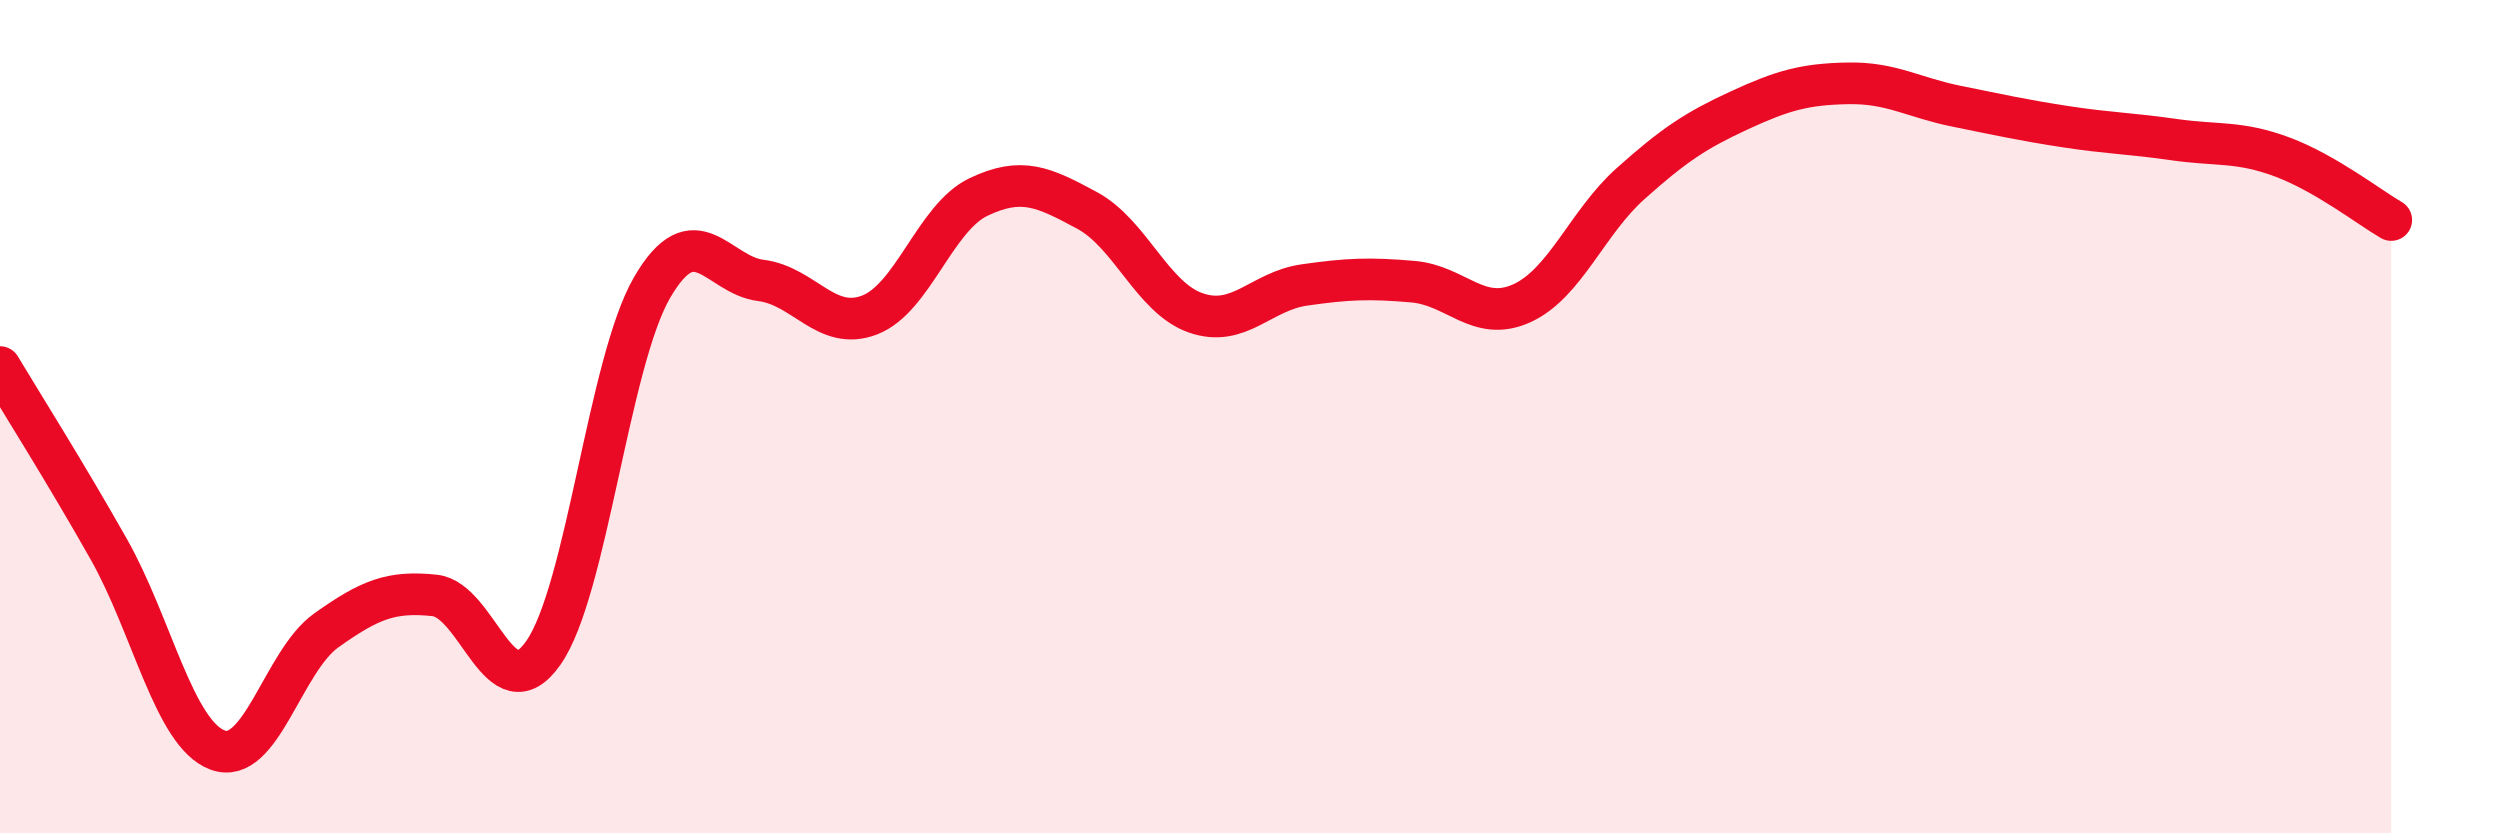 
    <svg width="60" height="20" viewBox="0 0 60 20" xmlns="http://www.w3.org/2000/svg">
      <path
        d="M 0,8.81 C 0.52,9.68 1.57,11.34 2.61,13.18 C 3.65,15.02 4.18,17.61 5.22,18 C 6.26,18.39 6.79,15.87 7.83,15.13 C 8.87,14.39 9.39,14.18 10.43,14.29 C 11.47,14.4 12,17.15 13.04,15.67 C 14.08,14.19 14.61,8.69 15.65,6.9 C 16.69,5.11 17.22,6.6 18.26,6.73 C 19.3,6.86 19.83,7.96 20.87,7.56 C 21.91,7.16 22.44,5.23 23.48,4.73 C 24.52,4.23 25.05,4.49 26.09,5.05 C 27.13,5.61 27.66,7.15 28.7,7.51 C 29.74,7.87 30.26,6.99 31.3,6.84 C 32.34,6.69 32.87,6.67 33.91,6.76 C 34.95,6.85 35.48,7.75 36.52,7.28 C 37.56,6.81 38.09,5.34 39.13,4.41 C 40.17,3.48 40.7,3.13 41.74,2.65 C 42.78,2.17 43.31,2.02 44.35,2 C 45.39,1.98 45.92,2.34 46.96,2.55 C 48,2.76 48.53,2.88 49.57,3.04 C 50.61,3.2 51.13,3.2 52.17,3.35 C 53.21,3.5 53.74,3.38 54.78,3.77 C 55.82,4.16 56.87,4.98 57.39,5.28L57.39 20L0 20Z"
        fill="#EB0A25"
        opacity="0.1"
        stroke-linecap="round"
        stroke-linejoin="round"
      />
      <path
        d="M 0,8.81 C 0.52,9.68 1.57,11.34 2.61,13.18 C 3.65,15.02 4.18,17.61 5.22,18 C 6.26,18.39 6.79,15.87 7.83,15.13 C 8.87,14.39 9.39,14.18 10.43,14.29 C 11.47,14.4 12,17.15 13.04,15.67 C 14.08,14.19 14.61,8.69 15.65,6.9 C 16.69,5.11 17.22,6.6 18.26,6.73 C 19.3,6.86 19.83,7.96 20.87,7.56 C 21.91,7.16 22.44,5.23 23.48,4.73 C 24.52,4.23 25.05,4.49 26.09,5.05 C 27.13,5.61 27.66,7.15 28.7,7.51 C 29.74,7.87 30.26,6.99 31.3,6.84 C 32.34,6.69 32.87,6.67 33.91,6.76 C 34.95,6.85 35.48,7.75 36.52,7.28 C 37.56,6.81 38.09,5.34 39.13,4.41 C 40.17,3.48 40.7,3.13 41.74,2.65 C 42.78,2.17 43.31,2.02 44.35,2 C 45.39,1.98 45.92,2.34 46.96,2.55 C 48,2.76 48.53,2.88 49.57,3.04 C 50.61,3.2 51.13,3.2 52.17,3.35 C 53.21,3.5 53.74,3.38 54.78,3.77 C 55.82,4.16 56.87,4.98 57.39,5.28"
        stroke="#EB0A25"
        stroke-width="1"
        fill="none"
        stroke-linecap="round"
        stroke-linejoin="round"
      />
    </svg>
  